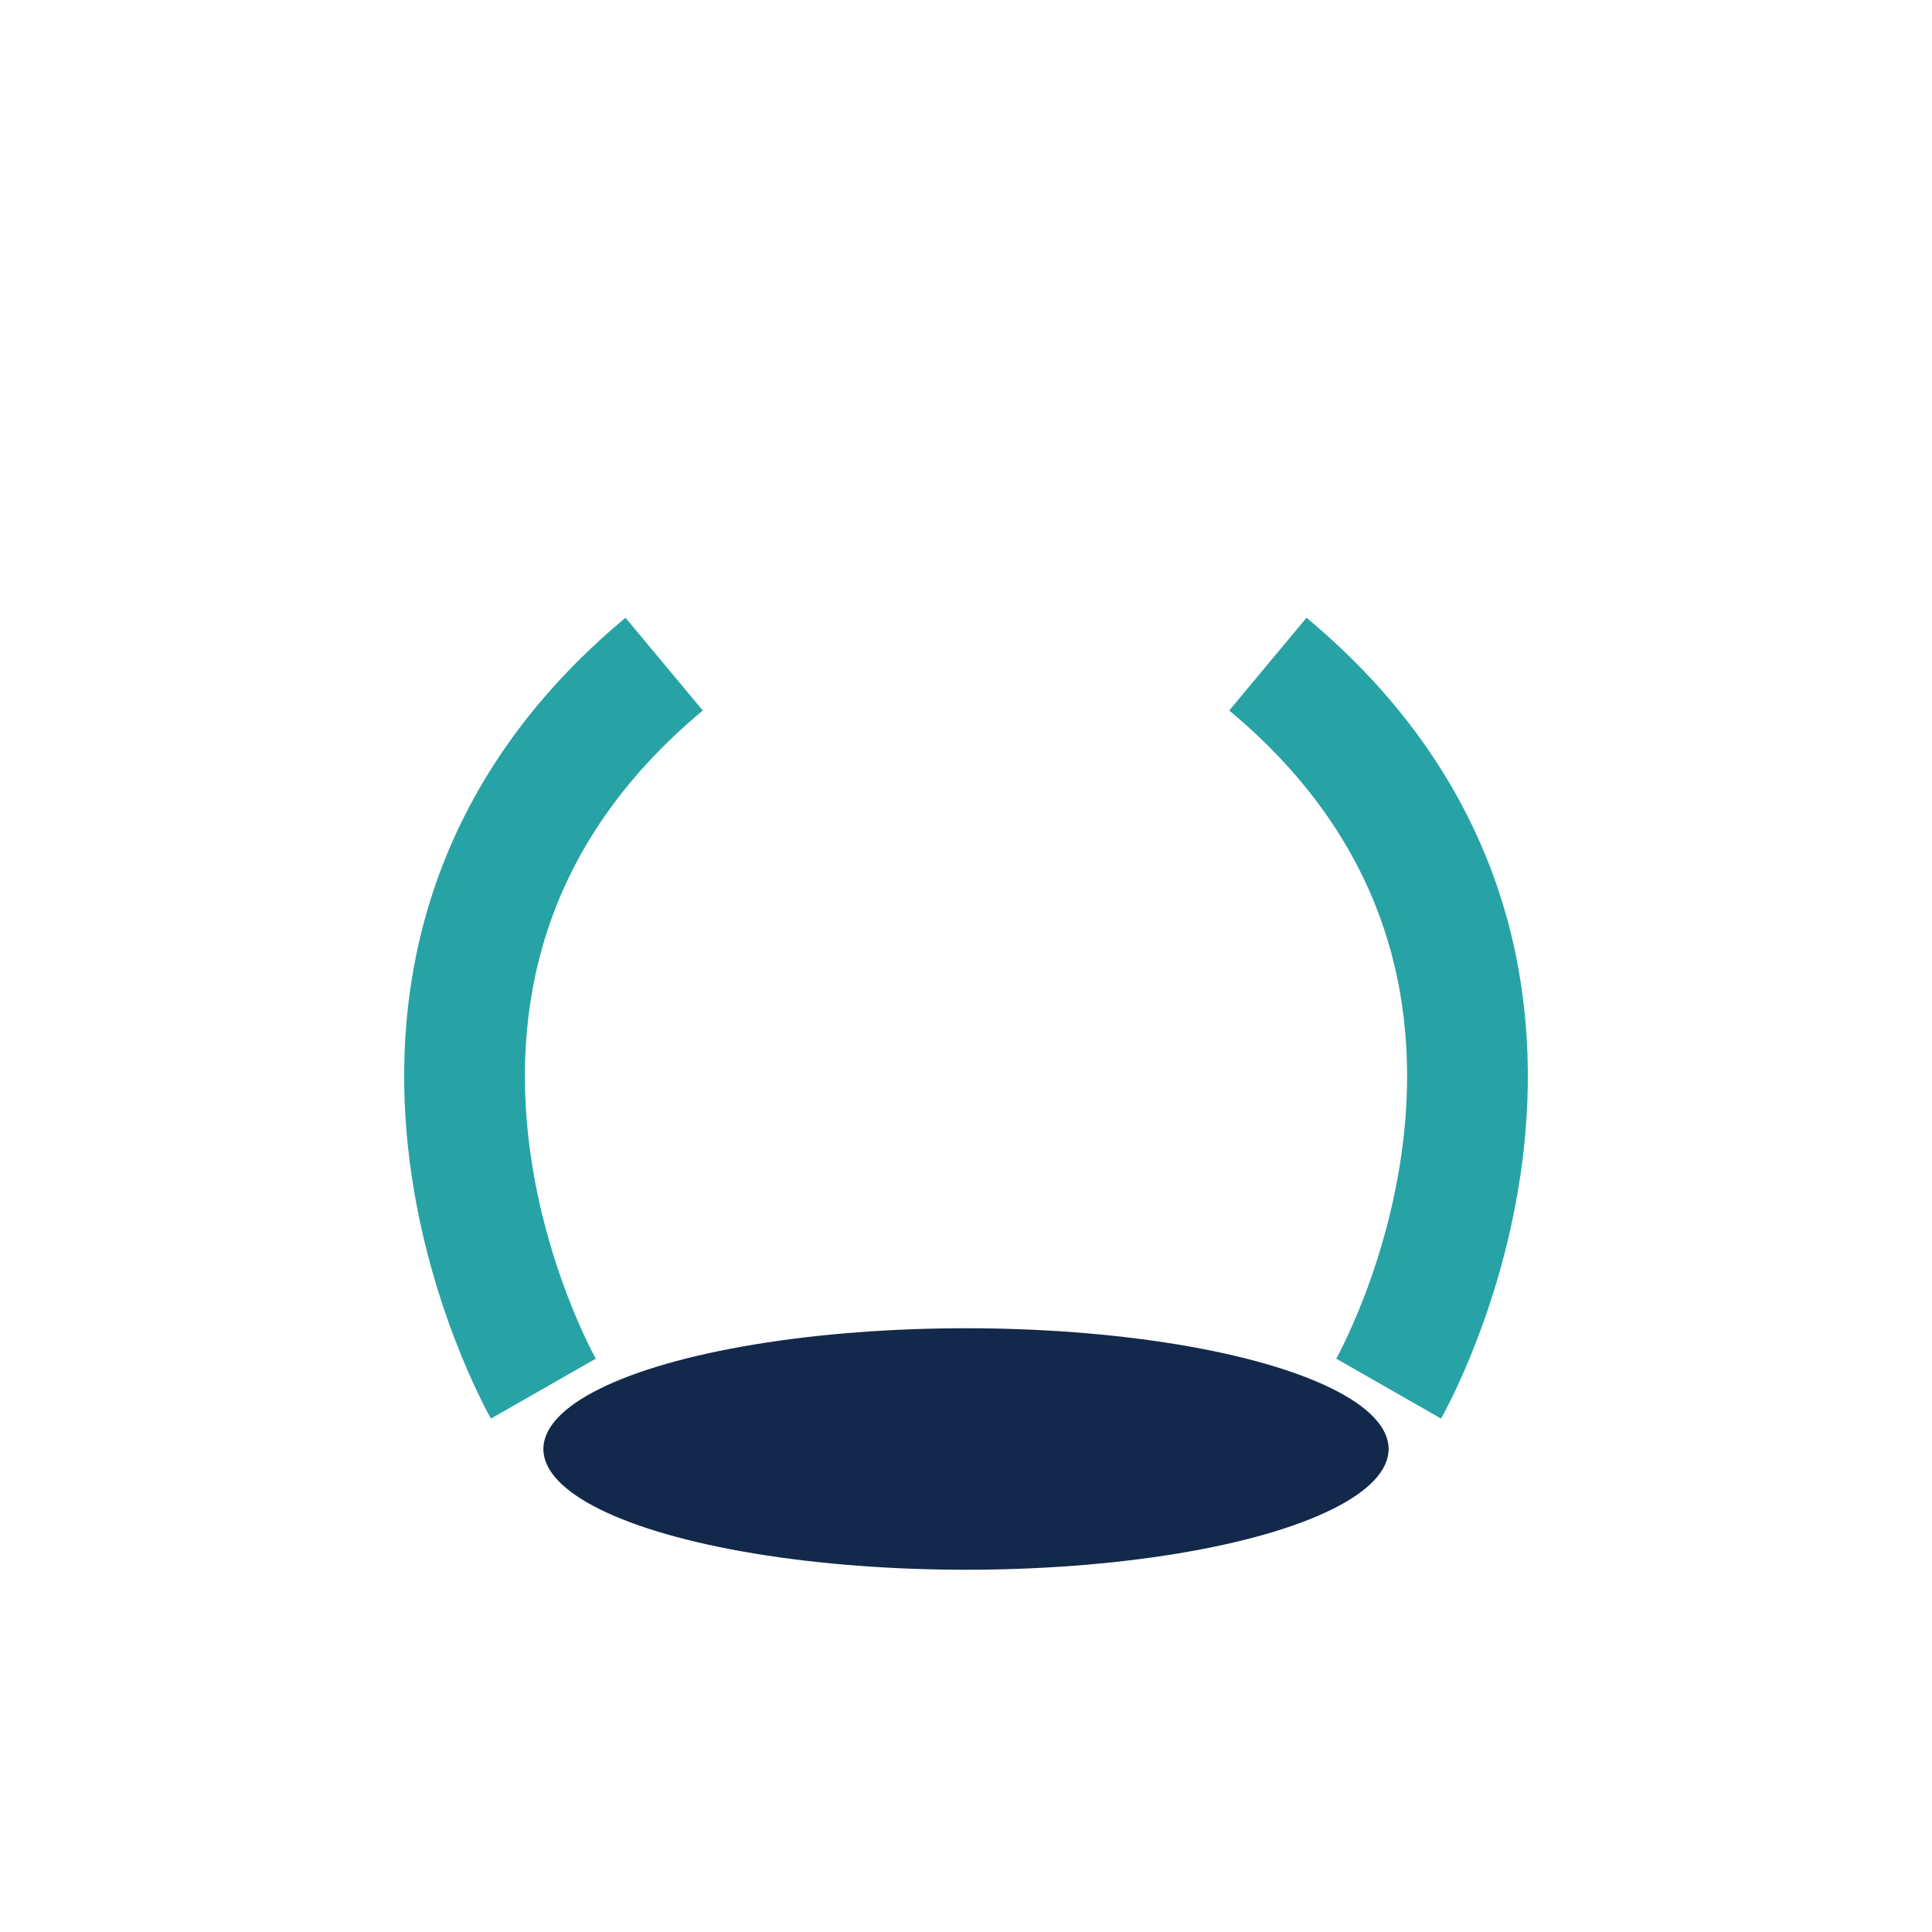 <?xml version="1.0" encoding="UTF-8"?>
<svg xmlns="http://www.w3.org/2000/svg" width="32" height="32" viewBox="0 0 32 32"><path d="M9 23s-4-7 2-12M23 23s4-7-2-12" fill="none" stroke="#27A3A5" stroke-width="2"/><ellipse cx="16" cy="24" rx="7" ry="2" fill="#13294B"/></svg>